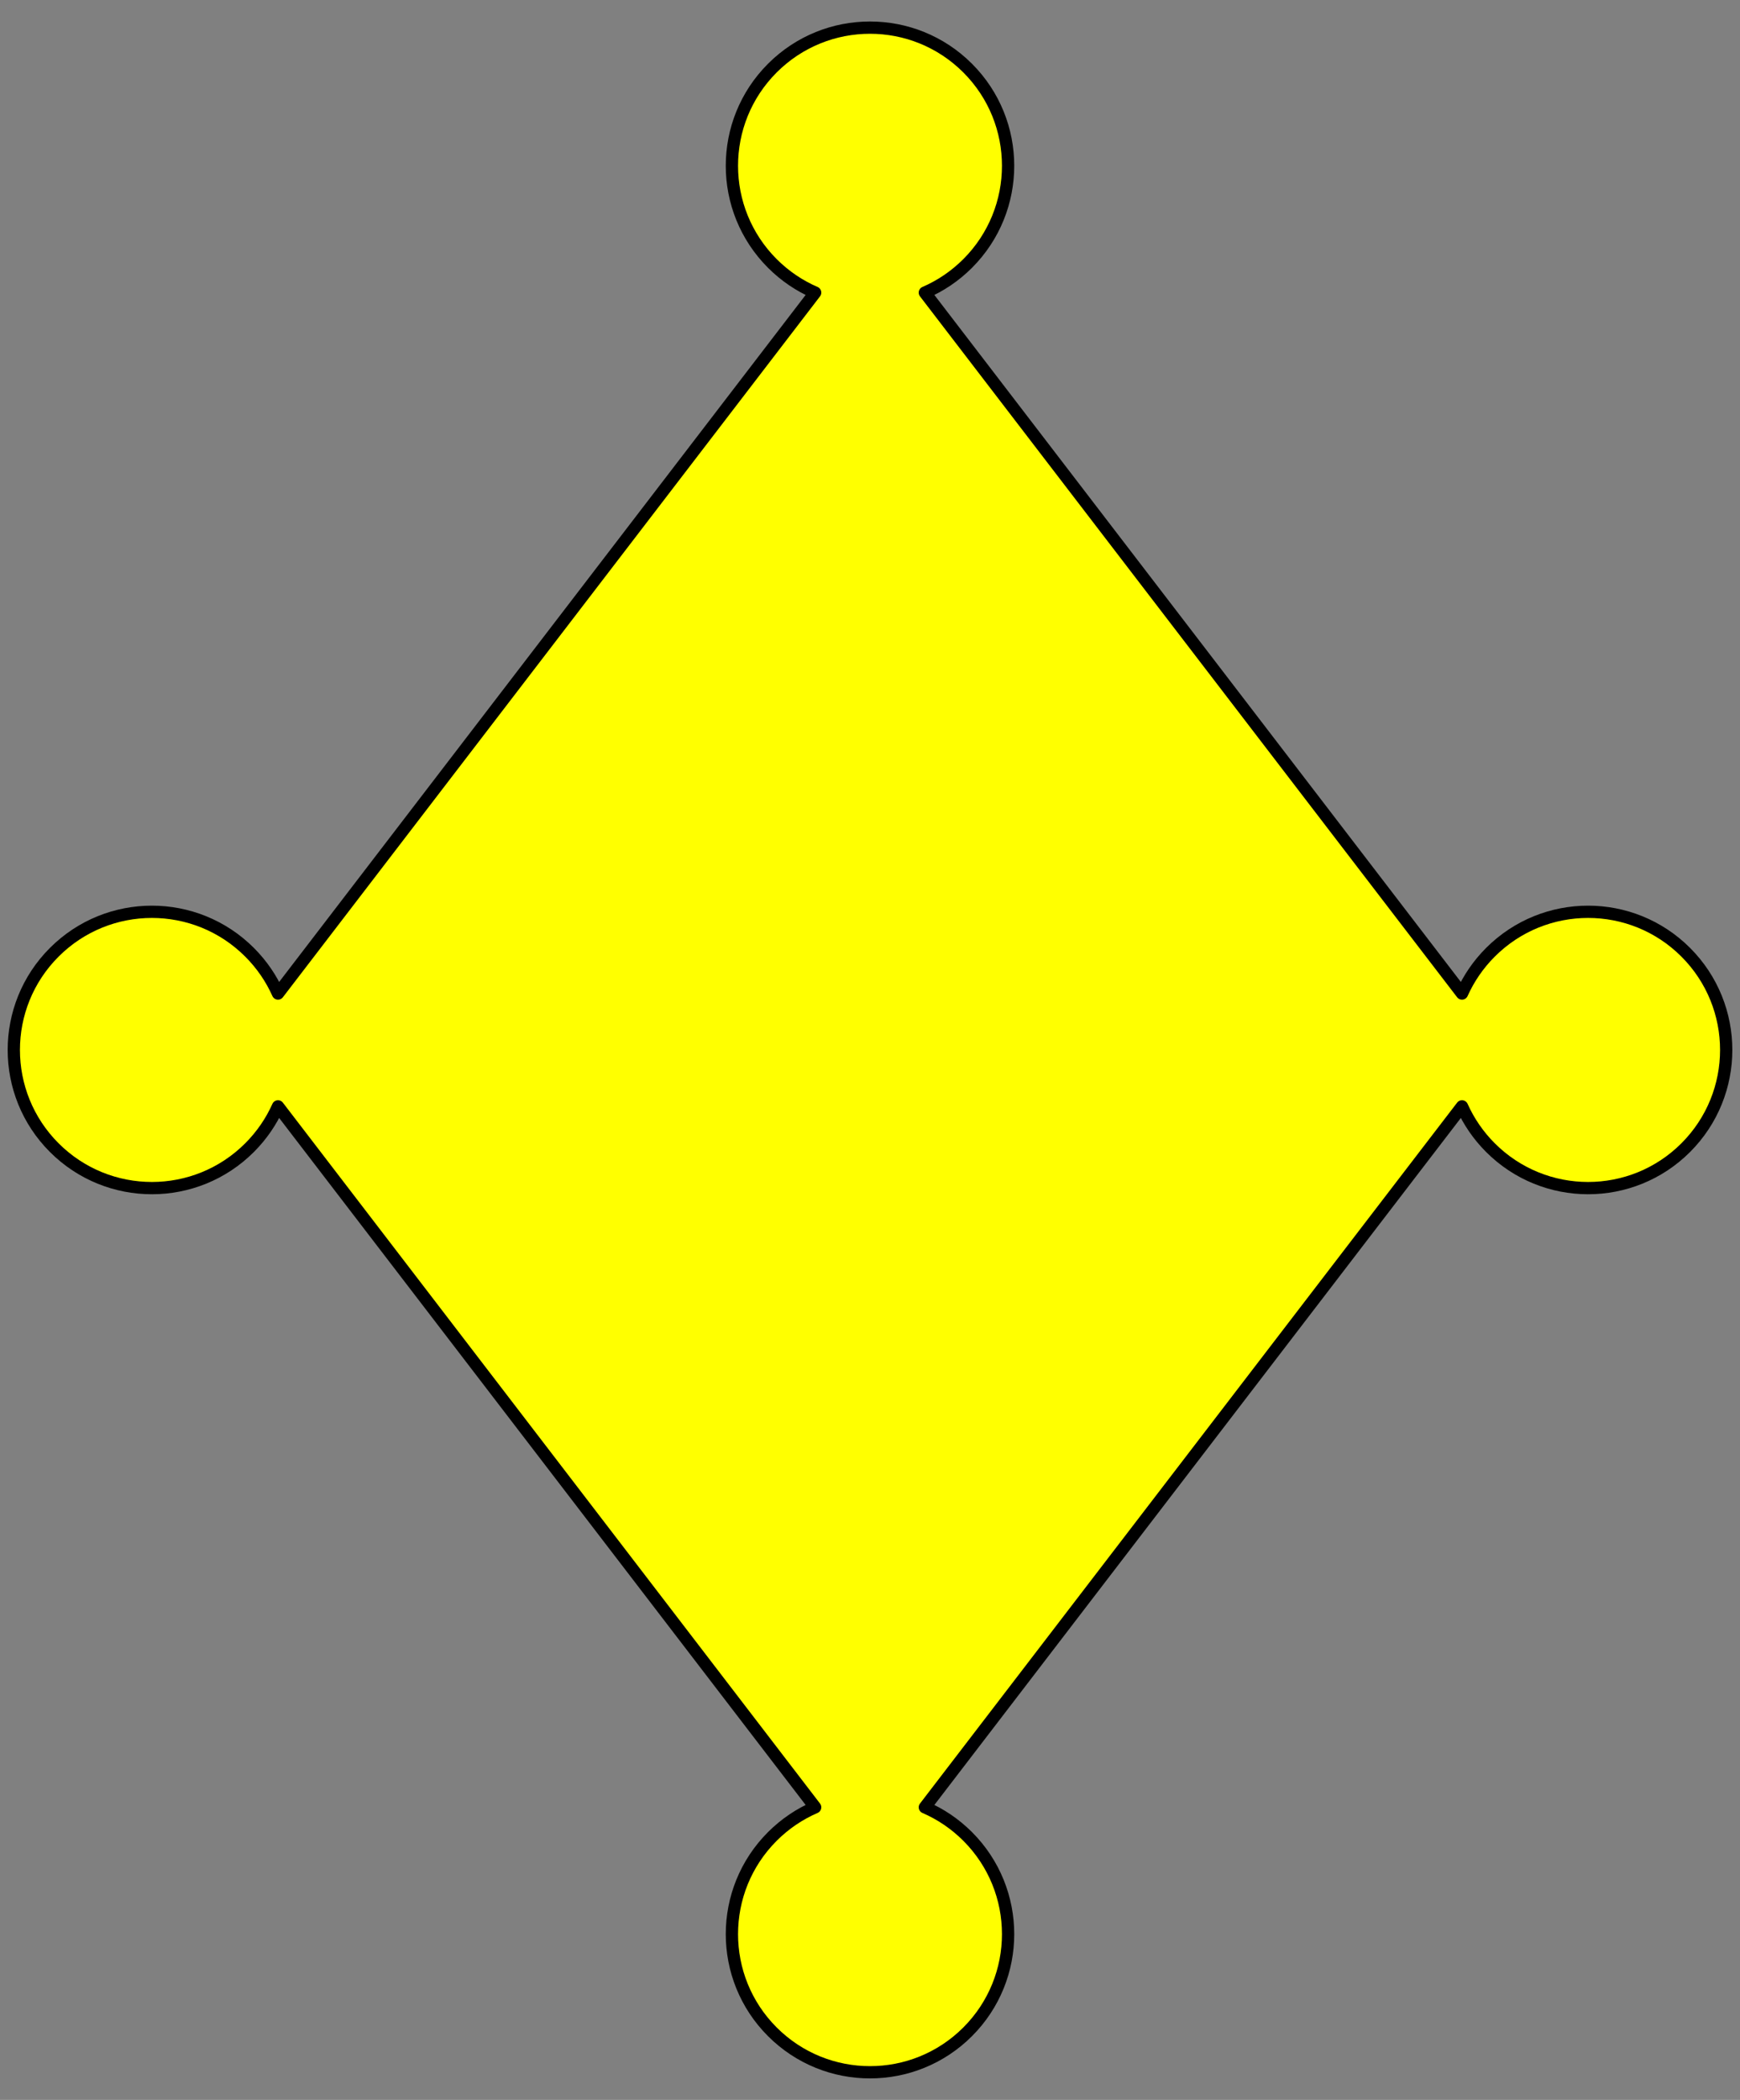 <?xml version="1.0" encoding="utf-8"?>
<svg xmlns:dc="http://purl.org/dc/elements/1.1/" xmlns:xl="http://www.w3.org/1999/xlink"
     xmlns="http://www.w3.org/2000/svg"
     xmlns:xlink="http://www.w3.org/1999/xlink"
     version="1.1"
     viewBox="40.5 67.5 283.5 342"
     width="283.5"
     height="342"
     preserveAspectRatio="xMidYMid meet"
     zoomAndPan="magnify"
     contentScriptType="application/ecmascript"
     contentStyleType="text/css">
   <rect x="40.5" y="67.5" width="283.5" height="342" fill="#808080" stroke="none"/>
   <defs/>
   <g stroke="#505050" fill="#ffff00" stroke-opacity="1" stroke-dasharray="none"
      fill-opacity="1">
      <title>Lozenge Pometty (2)</title>
      <g>
         <title>Art</title>
         <g>
            <path d="M 173.314 115.156 L 85.795 229.311 C 84.705 226.874 83.16 224.59 81.16 222.59 C 72.373 213.803 58.127 213.803 49.34 222.59 C 40.553 231.377 40.553 245.623 49.34 254.41 C 58.127 263.197 72.373 263.197 81.16 254.41 C 83.16 252.41 84.705 250.126 85.795 247.689 L 173.314 361.844 C 170.782 362.939 168.409 364.521 166.34 366.59 C 157.553 375.377 157.553 389.623 166.34 398.41 C 175.127 407.197 189.373 407.197 198.16 398.41 C 206.947 389.623 206.947 375.377 198.16 366.59 C 196.091 364.521 193.718 362.939 191.186 361.844 L 278.705 247.689 C 279.795 250.126 281.34 252.41 283.34 254.41 C 292.127 263.197 306.373 263.197 315.16 254.41 C 323.947 245.623 323.947 231.377 315.16 222.59 C 306.373 213.803 292.127 213.803 283.34 222.59 C 281.34 224.59 279.795 226.874 278.705 229.311 L 191.186 115.156 C 193.718 114.061 196.091 112.479 198.16 110.41 C 206.947 101.623 206.947 87.377 198.16 78.59 C 189.373 69.803 175.127 69.803 166.34 78.59 C 157.553 87.377 157.553 101.623 166.34 110.41 C 168.409 112.479 170.782 114.061 173.314 115.156 Z"/>
            <path d="M 173.314 115.156 L 85.795 229.311 C 84.705 226.874 83.16 224.59 81.16 222.59 C 72.373 213.803 58.127 213.803 49.34 222.59 C 40.553 231.377 40.553 245.623 49.34 254.41 C 58.127 263.197 72.373 263.197 81.16 254.41 C 83.16 252.41 84.705 250.126 85.795 247.689 L 173.314 361.844 C 170.782 362.939 168.409 364.521 166.34 366.59 C 157.553 375.377 157.553 389.623 166.34 398.41 C 175.127 407.197 189.373 407.197 198.16 398.41 C 206.947 389.623 206.947 375.377 198.16 366.59 C 196.091 364.521 193.718 362.939 191.186 361.844 L 278.705 247.689 C 279.795 250.126 281.34 252.41 283.34 254.41 C 292.127 263.197 306.373 263.197 315.16 254.41 C 323.947 245.623 323.947 231.377 315.16 222.59 C 306.373 213.803 292.127 213.803 283.34 222.59 C 281.34 224.59 279.795 226.874 278.705 229.311 L 191.186 115.156 C 193.718 114.061 196.091 112.479 198.16 110.41 C 206.947 101.623 206.947 87.377 198.16 78.59 C 189.373 69.803 175.127 69.803 166.34 78.59 C 157.553 87.377 157.553 101.623 166.34 110.41 C 168.409 112.479 170.782 114.061 173.314 115.156 Z"
                  stroke="black"
                  stroke-linecap="round"
                  stroke-linejoin="round"
                  stroke-width="2"/>
         </g>
      </g>
   </g>
</svg>